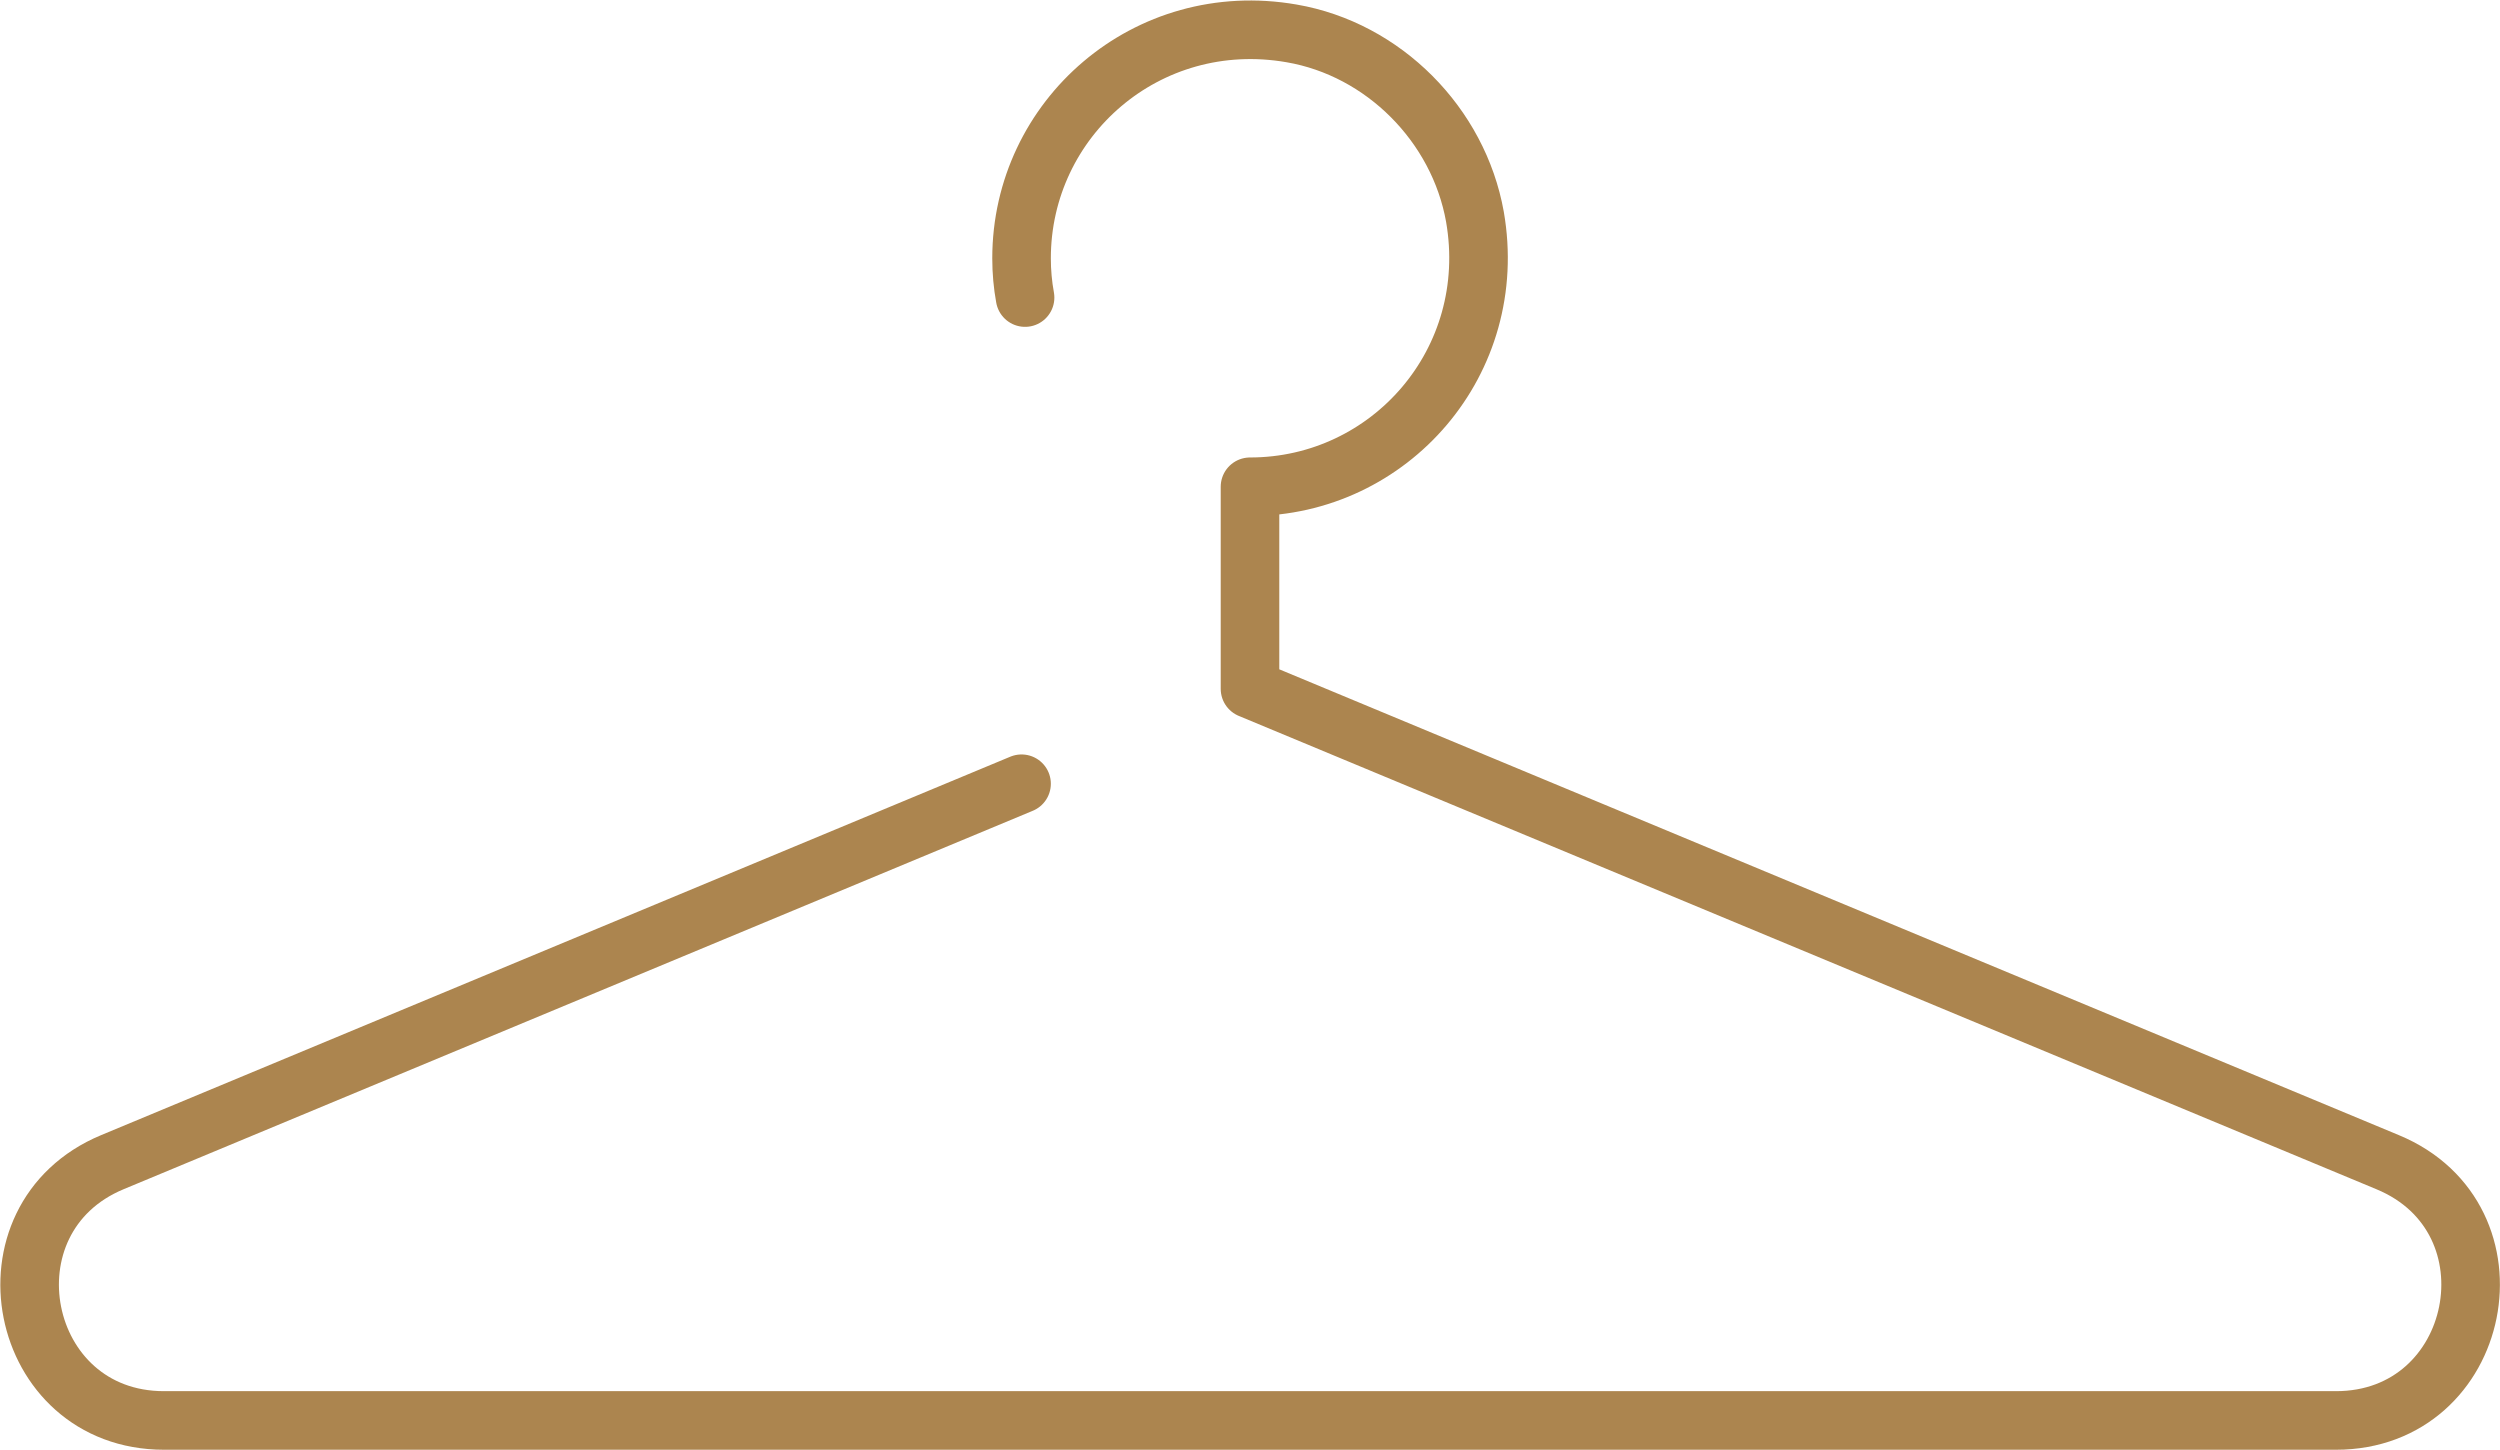 <?xml version="1.0" encoding="UTF-8"?><svg id="_レイヤー_2" xmlns="http://www.w3.org/2000/svg" viewBox="0 0 42.68 24.75"><defs><style>.cls-1{fill:none;stroke:#ac854f;stroke-linecap:round;stroke-linejoin:round;}</style></defs><g id="artwork"><path class="cls-1" d="M17.44,13.38L1.92,19.84c-2.31,.96-1.63,4.41,.88,4.41H21.34s18.54,0,18.54,0c2.51,0,3.2-3.45,.88-4.41L21.34,11.76v-3.45c2.39,0,4.27-2.14,3.84-4.61-.28-1.57-1.56-2.86-3.13-3.13-2.47-.43-4.61,1.45-4.61,3.84,0,.23,.02,.45,.06,.67"/></g></svg>
